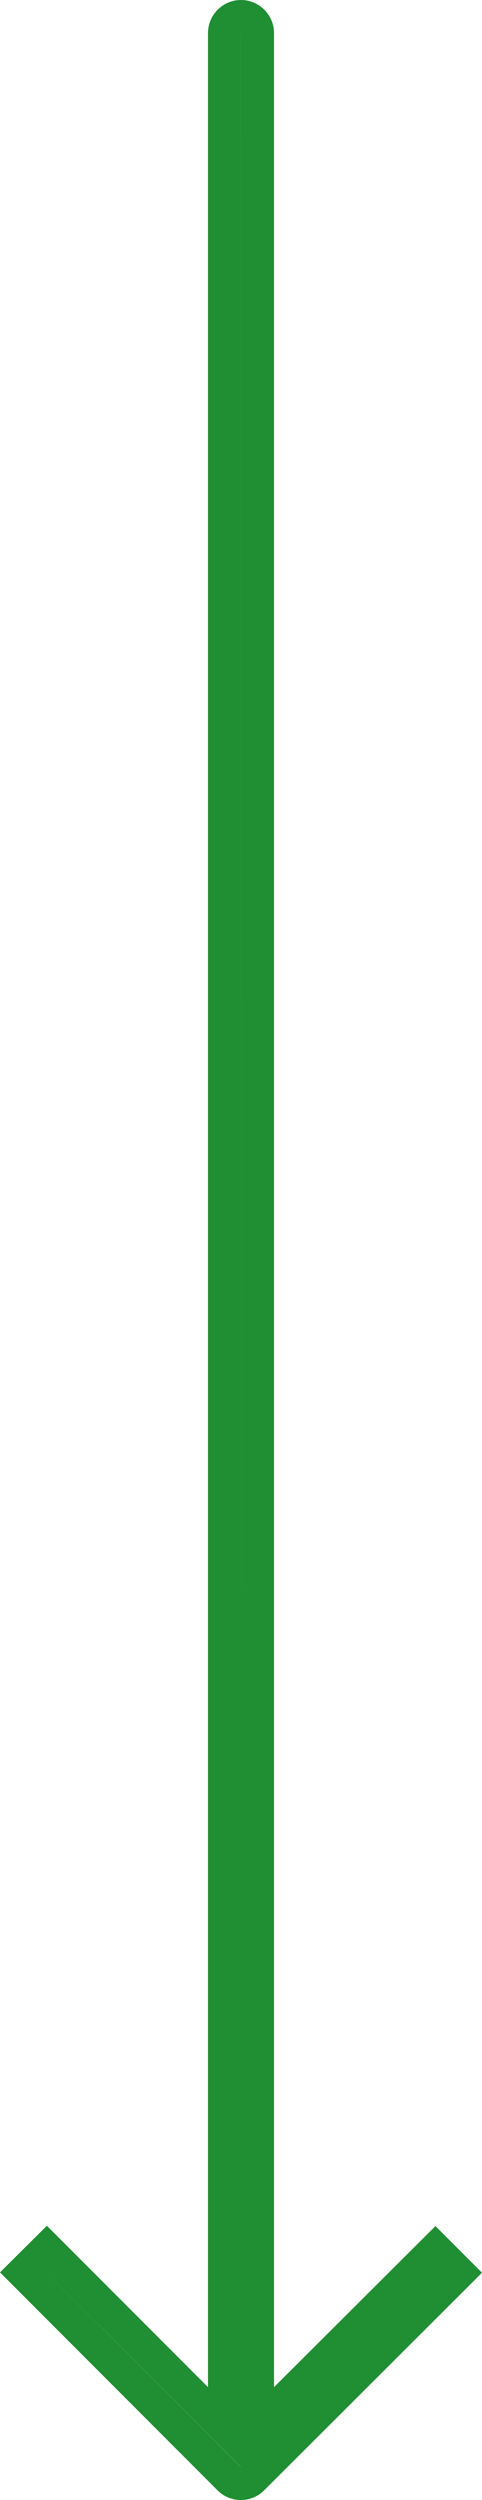 <svg xmlns="http://www.w3.org/2000/svg" width="14.6" height="75.583" viewBox="0 0 14.6 75.583">
  <g id="Caminho_6014" data-name="Caminho 6014" transform="translate(-524.141 -551.479)" fill="none" stroke-miterlimit="10">
    <path d="M530.441,552.479v71.17l-4.88-4.88-1.42,1.41,6.59,6.59a1,1,0,0,0,1.41,0l6.6-6.58-1.41-1.41-4.89,4.87v-71.17a1,1,0,0,0-2,0Z" stroke="none"/>
    <path d="M 531.441 552.481 L 531.441 552.479 L 531.441 623.649 L 531.441 626.055 L 531.441 623.649 L 531.442 552.482 C 531.442 552.482 531.441 552.481 531.441 552.481 M 525.558 620.181 L 525.558 620.182 L 531.435 626.061 L 531.437 626.059 L 529.734 624.356 L 525.558 620.181 M 531.441 551.479 C 531.991 551.479 532.441 551.929 532.441 552.479 L 532.441 623.649 L 537.331 618.779 L 538.741 620.189 L 532.141 626.769 C 531.946 626.964 531.691 627.061 531.436 627.061 C 531.181 627.061 530.926 626.964 530.731 626.769 L 524.141 620.179 L 525.561 618.769 L 530.441 623.649 L 530.441 552.479 C 530.441 551.929 530.891 551.479 531.441 551.479 Z" stroke="none" fill="#208e32"/>
  </g>
</svg>
